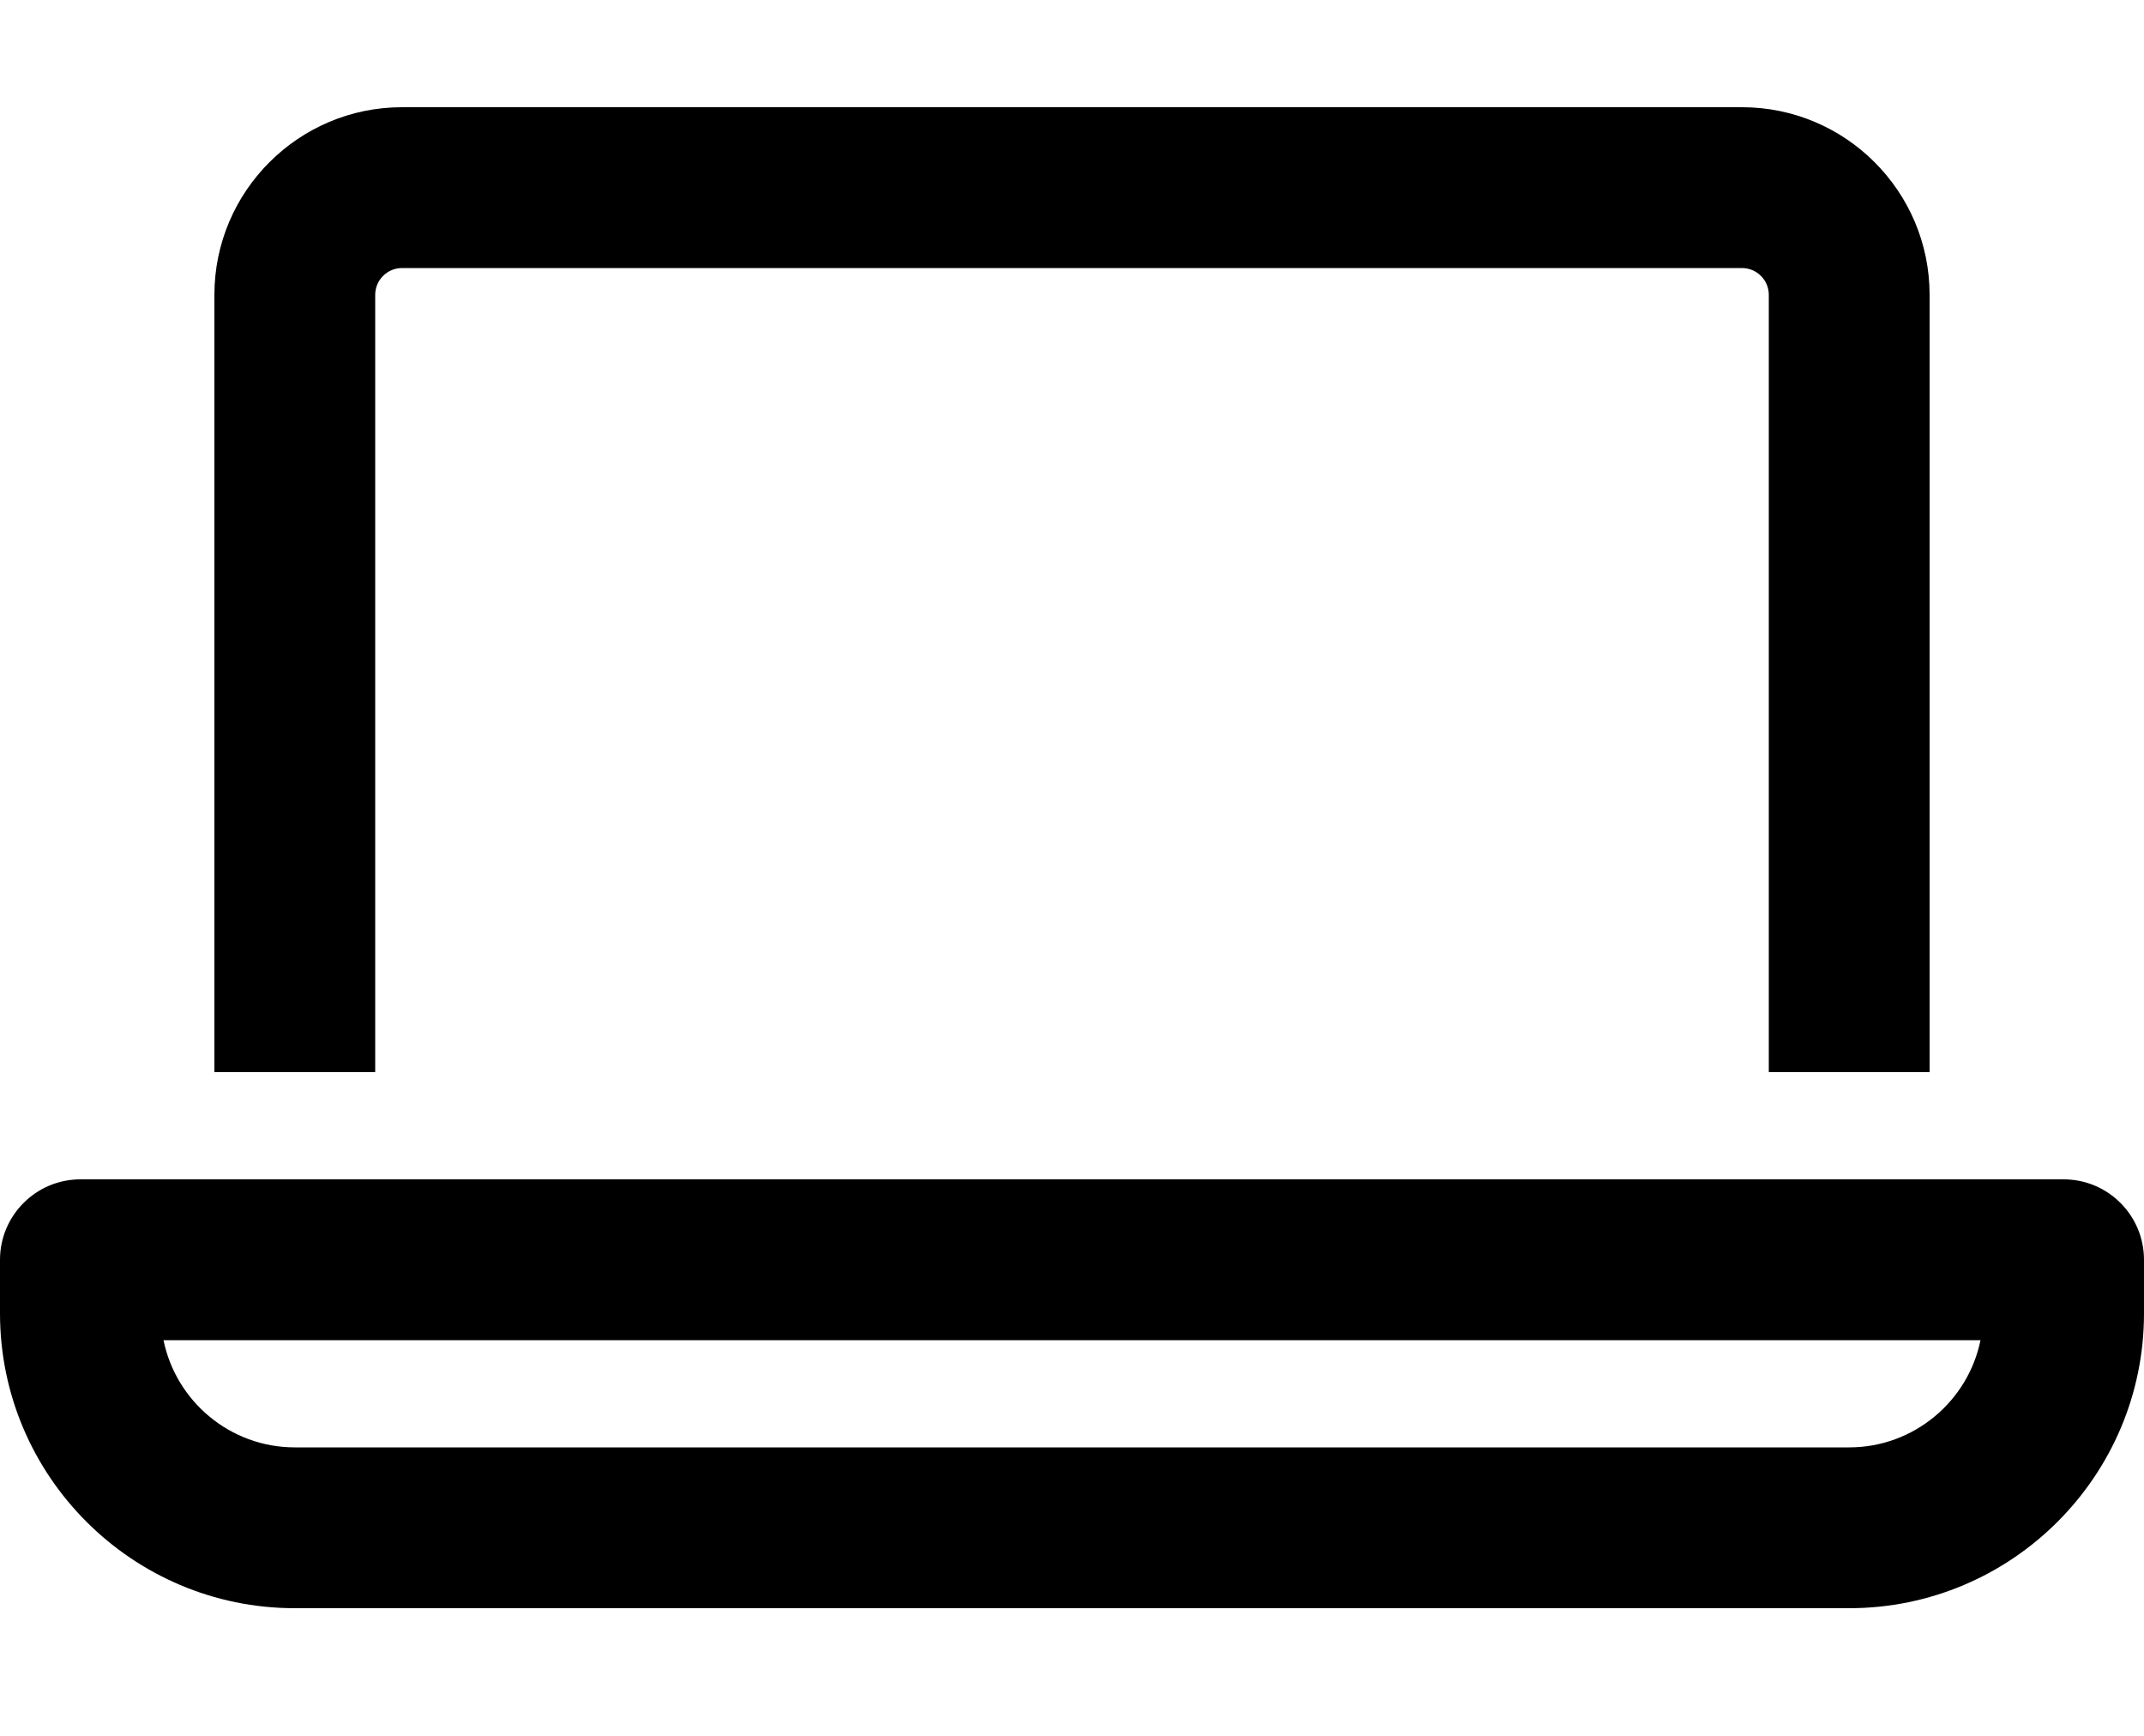 <svg width="42" height="34" viewBox="0 0 42 34" fill="none" xmlns="http://www.w3.org/2000/svg">
<path d="M40.425 23.1H1.575C0.705 23.1 0 23.809 0 24.675V25.725C0 28.908 2.59 31.5 5.775 31.5H36.225C39.41 31.5 42 28.91 42 25.725V24.675C42 23.809 41.298 23.1 40.425 23.1ZM36.225 28.35H5.775C4.508 28.35 3.447 27.446 3.203 26.25H38.797C38.555 27.444 37.492 28.35 36.225 28.35ZM7.35 5.775C7.35 5.486 7.586 5.25 7.875 5.25H34.125C34.414 5.25 34.65 5.486 34.65 5.775V21H37.8V5.775C37.8 3.749 36.153 2.1 34.125 2.1H7.875C5.849 2.1 4.2 3.749 4.2 5.775V21H7.35V5.775Z" fill="black"/>
</svg>
